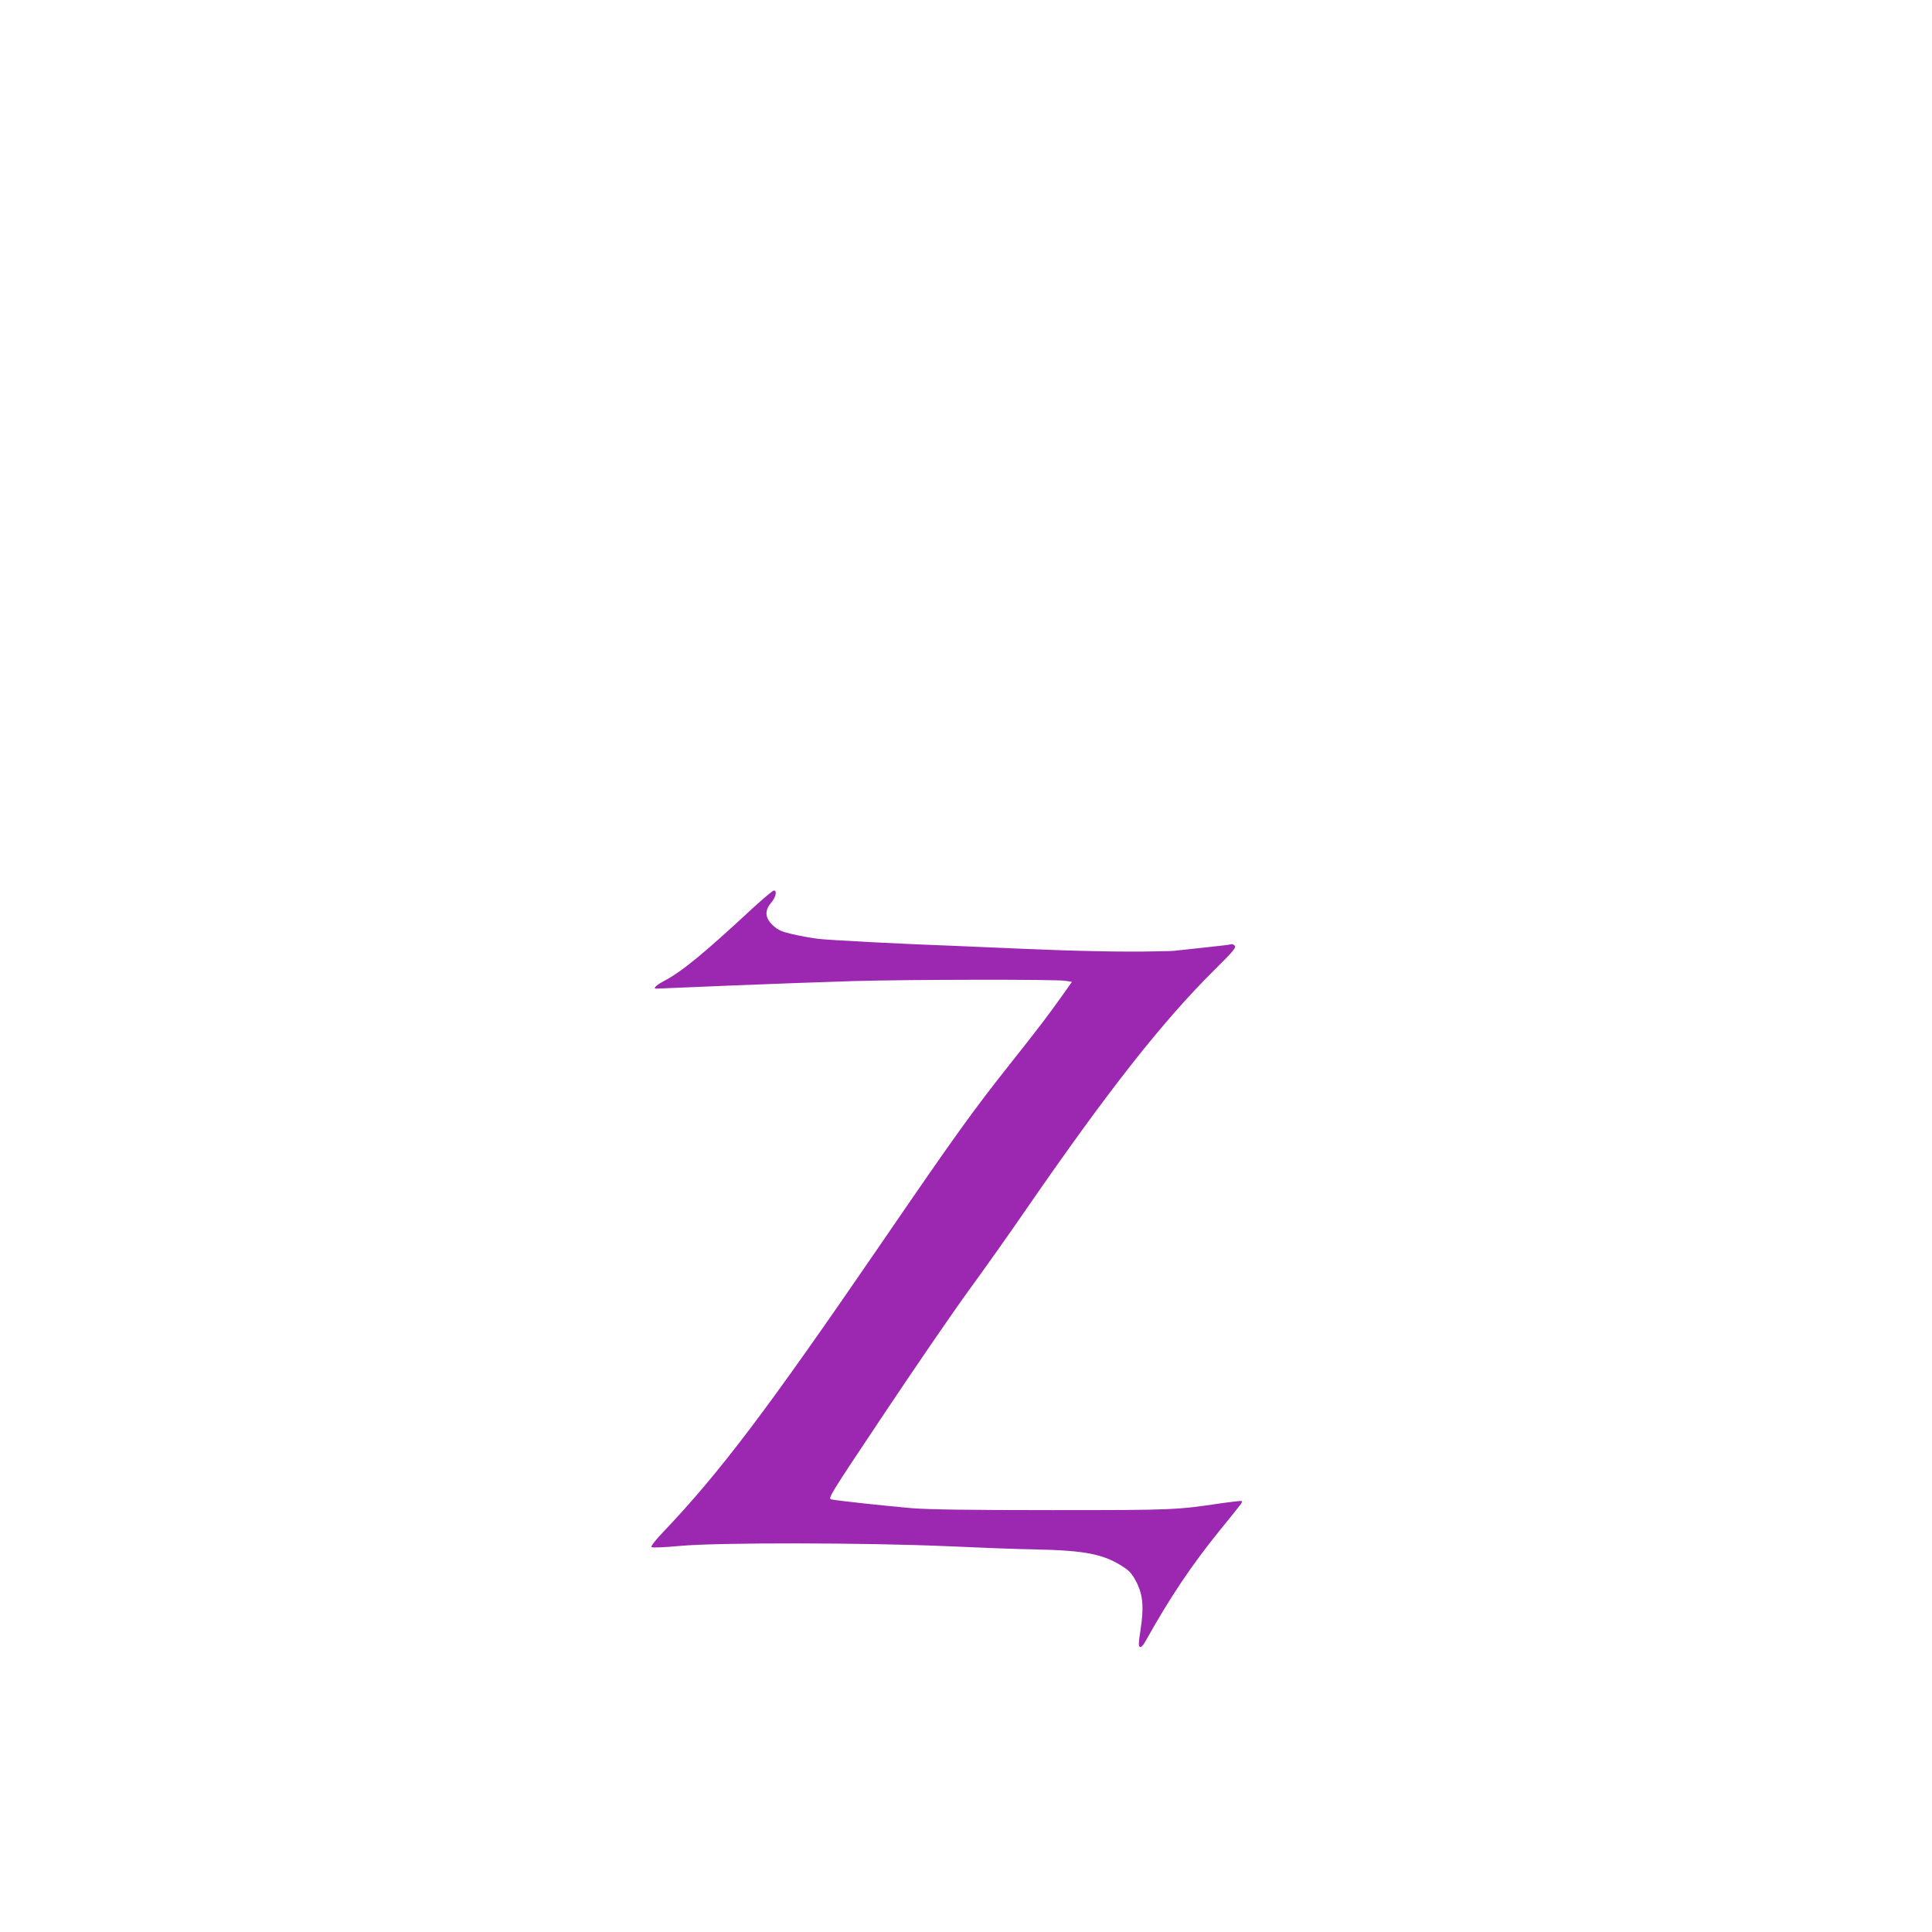 <?xml version="1.0" standalone="no"?>
<!DOCTYPE svg PUBLIC "-//W3C//DTD SVG 20010904//EN"
 "http://www.w3.org/TR/2001/REC-SVG-20010904/DTD/svg10.dtd">
<svg version="1.0" xmlns="http://www.w3.org/2000/svg"
 width="1280pt" height="1280pt" viewBox="0 0 1280 1280"
 preserveAspectRatio="xMidYMid meet">
<g transform="translate(0,1280) scale(0.1,-0.1)"
fill="#9c27b0" stroke="none">
<path d="M4976 6773 c-314 -291 -458 -410 -578 -473 -51 -27 -74 -50 -50 -50
4 0 221 9 482 20 261 11 630 24 820 30 381 11 1340 12 1408 2 l44 -7 -78 -110
c-82 -115 -145 -198 -329 -430 -249 -314 -363 -472 -865 -1205 -752 -1097
-1057 -1501 -1438 -1902 -51 -53 -81 -93 -76 -98 5 -5 82 -2 189 8 255 23
1219 22 1770 -2 220 -10 479 -20 575 -21 349 -7 470 -32 607 -126 30 -21 51
-48 75 -96 41 -84 47 -166 24 -314 -13 -81 -14 -104 -4 -110 8 -5 22 9 41 44
158 283 302 498 486 725 64 79 125 154 135 168 11 13 17 26 14 29 -2 3 -63 -4
-134 -14 -301 -45 -318 -46 -1124 -46 -551 0 -820 4 -930 13 -172 15 -491 49
-531 58 -26 5 -17 20 345 562 204 306 455 672 558 814 103 141 274 382 379
535 545 791 912 1258 1258 1600 119 118 142 145 132 157 -7 8 -18 13 -25 10
-7 -3 -75 -11 -152 -19 -76 -8 -159 -17 -184 -20 -25 -3 -54 -6 -65 -6 -11 0
-58 -1 -105 -2 -194 -5 -534 2 -874 17 -198 9 -408 18 -466 20 -314 11 -815
37 -890 46 -47 6 -124 20 -171 31 -72 17 -94 27 -128 58 -53 49 -57 98 -11
151 30 36 40 80 17 80 -8 0 -75 -57 -151 -127z"/>
</g>
</svg>

